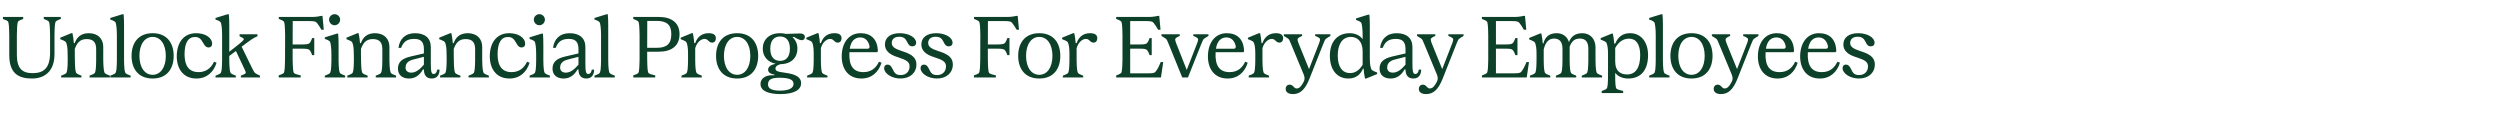 <svg width="2775" height="141" viewBox="0 0 2775 141" fill="none" xmlns="http://www.w3.org/2000/svg">
<path d="M10.272 61.04V39.248C10.08 29.84 9.888 24.656 8.64 23.6C7.392 22.544 5.76 22.064 3.264 21.104V18.8H25.728V21.104C23.232 22.064 21.6 22.544 20.352 23.6C19.104 24.656 18.912 29.84 18.72 39.248V60.752C18.72 75.728 24.384 81.2 36.096 81.2C47.904 81.2 55.584 76.304 55.584 58.352V39.152C55.392 29.744 55.2 24.752 53.952 23.696C52.704 22.64 51.072 21.968 48.576 21.008V18.8H67.488V21.008C64.992 21.968 63.36 22.64 62.112 23.696C60.864 24.752 60.672 29.744 60.48 39.152V60.08C60.48 79.28 49.44 87.152 35.52 87.152C20.448 87.152 10.272 81.488 10.272 61.04ZM116.625 81.392C117.873 82.448 119.505 82.928 122.001 83.984V86H99.441V83.984C101.937 82.928 103.569 82.448 104.817 81.392C106.257 80.336 106.641 75.536 106.737 66.8V54.8C106.737 47.792 104.337 43.376 96.177 43.376C88.497 43.376 85.329 47.984 83.025 54.32V60.848L83.121 66.8C83.217 75.536 83.697 80.336 85.041 81.392C86.289 82.448 87.921 82.928 90.417 83.984V86H67.857V83.984C70.353 82.928 71.985 82.448 73.233 81.392C74.673 80.336 75.057 75.536 75.153 66.8L75.057 59.408C75.057 52.784 74.385 49.712 73.425 47.312C72.945 46.16 72.081 45.488 66.897 43.472V41.84L79.089 36.848H80.433C81.201 40.496 81.681 44.24 81.969 47.888H82.929C85.137 41.552 89.745 36.848 98.577 36.848C108.561 36.848 114.609 42.896 114.609 52.016V66.8C114.801 75.536 115.281 80.336 116.625 81.392ZM129.73 66.8V39.344C129.73 32.24 129.058 25.52 127.906 24.464C126.658 23.312 125.026 22.448 122.434 21.776V19.952L135.778 15.824H137.218C137.602 19.472 137.698 23.792 137.698 28.784V66.8C137.794 75.536 138.274 80.336 139.618 81.392C140.866 82.448 142.498 82.928 144.994 83.984V86H122.434V83.984C124.93 82.928 126.562 82.448 127.81 81.392C129.25 80.336 129.634 75.536 129.73 66.8ZM169.452 87.152C153.42 87.152 146.028 76.208 146.028 62C146.028 47.792 153.42 36.848 169.452 36.848C185.388 36.848 192.78 47.792 192.78 62C192.78 76.208 185.388 87.152 169.452 87.152ZM169.452 83.024C178.092 83.024 184.044 74.96 184.044 62C184.044 49.04 178.092 40.976 169.452 40.976C160.716 40.976 154.764 49.04 154.764 62C154.764 74.96 160.716 83.024 169.452 83.024ZM217.81 36.848C227.602 36.848 235.474 41.648 235.474 48.752C235.474 51.152 233.938 52.688 231.538 52.688C229.234 52.688 227.698 51.632 225.586 47.792C223.186 43.472 221.17 41.072 216.466 41.072C208.882 41.072 204.85 47.408 204.85 60.368C204.85 73.328 210.13 80.048 220.306 80.048C227.218 80.048 233.554 77.072 237.586 68.528L240.37 69.584C237.298 79.76 229.81 87.152 218.002 87.152C203.602 87.152 196.21 76.496 196.21 62.48C196.21 47.792 203.506 36.848 217.81 36.848ZM283.2 81.104C284.736 82.256 286.848 83.024 288.576 83.984V86H267.36V83.984C269.856 83.024 272.448 81.968 272.736 81.104C273.024 80.24 272.256 78.512 270.528 74.864L261.888 56.624L254.496 62.096V66.8C254.592 75.536 255.072 80.336 256.416 81.392C257.664 82.448 259.296 82.928 261.792 83.984V86H239.232V83.984C241.728 82.928 243.36 82.448 244.608 81.392C246.048 80.336 246.432 75.536 246.528 66.8V39.344C246.528 32.24 245.856 25.52 244.704 24.464C243.456 23.312 241.824 22.448 239.232 21.776V19.952L252.576 15.824H254.016C254.4 19.472 254.496 23.792 254.496 28.784V57.488L266.016 48.368C269.664 45.488 271.104 43.568 270.624 42.992C270.048 42.32 267.936 41.168 265.92 40.208V38H285.792V40.208C283.68 41.168 280.896 42.512 278.784 44.048C276.288 45.776 274.368 47.216 271.68 49.232L268.224 51.824L279.552 75.056C280.992 78.032 282.432 80.528 283.2 81.104ZM356.606 17.648H357.95L359.39 33.008H356.798C354.974 29.84 353.534 27.632 351.806 25.424C350.558 23.792 348.446 23.408 343.742 23.408H324.926L324.83 49.328H335.582C339.998 49.328 342.878 48.944 343.838 47.6C344.894 46.352 345.566 44.72 346.526 42.224H348.83V61.232H346.526C345.566 58.736 344.894 57.104 343.838 55.856C342.878 54.416 339.998 54.032 335.582 54.032H324.83V65.552C325.022 74.96 325.214 80.144 326.462 81.2C327.998 82.448 330.398 82.736 333.758 83.696V86H309.374V83.696C311.87 82.736 313.502 82.256 314.75 81.2C315.998 80.144 316.19 74.96 316.382 65.552L316.478 39.152C316.286 29.744 316.094 24.752 314.846 23.696C313.598 22.64 311.966 21.968 309.47 21.008V18.8H347.102C350.654 18.8 354.398 18.128 356.606 17.648ZM371.413 28.016C368.053 28.016 365.269 25.232 365.269 21.776C365.269 18.512 368.053 15.728 371.413 15.728C374.773 15.728 377.557 18.512 377.557 21.776C377.557 25.232 374.773 28.016 371.413 28.016ZM367.861 66.8V60.848C367.861 53.744 367.189 47.024 366.037 45.968C364.789 44.816 363.157 43.952 360.565 43.28V41.456L373.909 37.328H375.349C375.733 40.976 375.829 45.296 375.829 50.288V66.8C375.925 75.536 376.405 80.336 377.749 81.392C378.997 82.448 380.629 82.928 383.125 83.984V86H360.565V83.984C363.061 82.928 364.693 82.448 365.941 81.392C367.381 80.336 367.765 75.536 367.861 66.8ZM434.272 81.392C435.52 82.448 437.152 82.928 439.648 83.984V86H417.088V83.984C419.584 82.928 421.216 82.448 422.464 81.392C423.904 80.336 424.288 75.536 424.384 66.8V54.8C424.384 47.792 421.984 43.376 413.824 43.376C406.144 43.376 402.976 47.984 400.672 54.32V60.848L400.768 66.8C400.864 75.536 401.344 80.336 402.688 81.392C403.936 82.448 405.568 82.928 408.064 83.984V86H385.504V83.984C388 82.928 389.632 82.448 390.88 81.392C392.32 80.336 392.704 75.536 392.8 66.8L392.704 59.408C392.704 52.784 392.032 49.712 391.072 47.312C390.592 46.16 389.728 45.488 384.544 43.472V41.84L396.736 36.848H398.08C398.848 40.496 399.328 44.24 399.616 47.888H400.576C402.784 41.552 407.392 36.848 416.224 36.848C426.208 36.848 432.256 42.896 432.256 52.016V66.8C432.448 75.536 432.928 80.336 434.272 81.392ZM485.312 77.264H487.904C487.904 84.08 484.256 87.152 479.264 87.152C473.504 87.152 470.528 83.696 470.528 77.072H469.472C465.728 83.792 460.544 87.152 454.016 87.152C446.432 87.152 441.728 83.12 441.728 76.208C441.728 69.104 445.952 64.976 455.936 62.672L470.528 59.312V54.704C470.528 47.696 468.224 43.184 459.968 43.184C452.672 43.184 448.064 45.584 445.184 53.168H442.304C443.456 43.568 449.6 36.848 460.736 36.848C471.776 36.848 478.208 42.416 478.208 52.208V69.68C478.208 78.992 478.688 82.16 481.376 82.16C483.392 82.16 484.832 80.528 485.312 77.264ZM456.512 80.624C461.216 80.624 465.632 77.552 470.528 71.792V63.056L458.528 66.128C452.96 67.568 450.176 70.448 450.176 75.056C450.176 78.512 452.48 80.624 456.512 80.624ZM537.263 81.392C538.511 82.448 540.143 82.928 542.639 83.984V86H520.079V83.984C522.575 82.928 524.207 82.448 525.455 81.392C526.895 80.336 527.279 75.536 527.375 66.8V54.8C527.375 47.792 524.975 43.376 516.815 43.376C509.135 43.376 505.967 47.984 503.663 54.32V60.848L503.759 66.8C503.855 75.536 504.335 80.336 505.679 81.392C506.927 82.448 508.559 82.928 511.055 83.984V86H488.495V83.984C490.991 82.928 492.623 82.448 493.871 81.392C495.311 80.336 495.695 75.536 495.791 66.8L495.695 59.408C495.695 52.784 495.023 49.712 494.063 47.312C493.583 46.16 492.719 45.488 487.535 43.472V41.84L499.727 36.848H501.071C501.839 40.496 502.319 44.24 502.607 47.888H503.567C505.775 41.552 510.383 36.848 519.215 36.848C529.199 36.848 535.247 42.896 535.247 52.016V66.8C535.439 75.536 535.919 80.336 537.263 81.392ZM565.271 36.848C575.063 36.848 582.935 41.648 582.935 48.752C582.935 51.152 581.399 52.688 578.999 52.688C576.695 52.688 575.159 51.632 573.047 47.792C570.647 43.472 568.631 41.072 563.927 41.072C556.343 41.072 552.311 47.408 552.311 60.368C552.311 73.328 557.591 80.048 567.767 80.048C574.679 80.048 581.015 77.072 585.047 68.528L587.831 69.584C584.759 79.76 577.271 87.152 565.463 87.152C551.063 87.152 543.671 76.496 543.671 62.48C543.671 47.792 550.967 36.848 565.271 36.848ZM598.701 28.016C595.341 28.016 592.557 25.232 592.557 21.776C592.557 18.512 595.341 15.728 598.701 15.728C602.061 15.728 604.845 18.512 604.845 21.776C604.845 25.232 602.061 28.016 598.701 28.016ZM595.149 66.8V60.848C595.149 53.744 594.477 47.024 593.325 45.968C592.077 44.816 590.445 43.952 587.853 43.28V41.456L601.197 37.328H602.637C603.021 40.976 603.117 45.296 603.117 50.288V66.8C603.213 75.536 603.693 80.336 605.037 81.392C606.285 82.448 607.917 82.928 610.413 83.984V86H587.853V83.984C590.349 82.928 591.981 82.448 593.229 81.392C594.669 80.336 595.053 75.536 595.149 66.8ZM656.885 77.264H659.477C659.477 84.08 655.829 87.152 650.837 87.152C645.077 87.152 642.101 83.696 642.101 77.072H641.045C637.301 83.792 632.117 87.152 625.589 87.152C618.005 87.152 613.301 83.12 613.301 76.208C613.301 69.104 617.525 64.976 627.509 62.672L642.101 59.312V54.704C642.101 47.696 639.797 43.184 631.541 43.184C624.245 43.184 619.637 45.584 616.757 53.168H613.877C615.029 43.568 621.173 36.848 632.309 36.848C643.349 36.848 649.781 42.416 649.781 52.208V69.68C649.781 78.992 650.261 82.16 652.949 82.16C654.965 82.16 656.405 80.528 656.885 77.264ZM628.085 80.624C632.789 80.624 637.205 77.552 642.101 71.792V63.056L630.101 66.128C624.533 67.568 621.749 70.448 621.749 75.056C621.749 78.512 624.053 80.624 628.085 80.624ZM667.165 66.8V39.344C667.165 32.24 666.493 25.52 665.341 24.464C664.093 23.312 662.461 22.448 659.869 21.776V19.952L673.213 15.824H674.653C675.037 19.472 675.133 23.792 675.133 28.784V66.8C675.229 75.536 675.709 80.336 677.053 81.392C678.301 82.448 679.933 82.928 682.429 83.984V86H659.869V83.984C662.365 82.928 663.997 82.448 665.245 81.392C666.685 80.336 667.069 75.536 667.165 66.8ZM731.238 18.8C745.638 18.8 754.278 25.424 754.278 37.904C754.278 50.768 745.638 57.392 731.238 57.392H718.374V65.552C718.566 74.96 718.758 80.144 720.006 81.2C721.542 82.448 723.942 82.736 727.302 83.696V86H702.918V83.696C705.414 82.736 707.046 82.256 708.294 81.2C709.542 80.144 709.734 74.96 709.926 65.552V39.152C709.734 29.744 709.542 24.752 708.294 23.696C707.046 22.64 705.414 21.968 702.918 21.008V18.8H731.238ZM718.374 53.072H728.934C739.878 53.072 745.158 48.848 745.158 37.904C745.158 27.344 739.878 23.216 728.934 23.216H718.47L718.374 53.072ZM786.666 36.848C792.234 36.848 794.634 38.96 794.634 42.416C794.634 45.392 793.002 47.312 790.506 47.312C786.474 47.312 786.09 43.184 782.058 43.184C778.026 43.184 773.514 47.024 771.69 53.456V66.8C771.786 75.536 772.266 80.336 773.61 81.392C774.858 82.448 776.49 82.928 778.986 83.984V86H756.426V83.984C758.922 82.928 760.554 82.448 761.802 81.392C763.242 80.336 763.626 75.536 763.722 66.8V59.408C763.722 52.784 763.05 49.712 762.09 47.312C761.61 46.16 760.746 45.488 755.562 43.472V41.84L767.754 36.848H769.098C769.866 40.496 770.346 44.24 770.634 47.888H771.69C774.282 40.304 779.658 36.848 786.666 36.848ZM818.247 87.152C802.215 87.152 794.823 76.208 794.823 62C794.823 47.792 802.215 36.848 818.247 36.848C834.183 36.848 841.575 47.792 841.575 62C841.575 76.208 834.183 87.152 818.247 87.152ZM818.247 83.024C826.887 83.024 832.839 74.96 832.839 62C832.839 49.04 826.887 40.976 818.247 40.976C809.511 40.976 803.559 49.04 803.559 62C803.559 74.96 809.511 83.024 818.247 83.024ZM888.119 37.136C891.287 37.136 893.399 38.48 893.399 41.072C893.399 43.568 891.767 44.624 889.847 44.624C887.447 44.624 883.991 42.512 881.111 40.88L879.767 41.36C883.319 44.528 885.143 49.04 885.143 54.032C885.143 63.44 878.807 71.024 866.519 71.216C862.967 72.08 860.759 73.808 860.759 76.016C860.759 78.608 862.583 79.664 871.223 80.72C883.991 82.352 889.271 86.096 889.271 92.336C889.271 98.96 882.839 104.432 866.231 104.432C852.503 104.432 844.151 100.688 844.151 93.296C844.151 86.864 850.007 83.504 856.919 83.504C857.591 83.504 858.743 83.6 859.607 83.6V82.832C854.039 81.872 852.599 79.568 852.599 77.36C852.599 74.192 855.383 71.984 860.951 70.736C851.735 68.912 846.647 62.192 846.647 54.032C846.647 44.528 853.175 36.848 865.943 36.848C868.247 36.848 870.455 37.136 872.375 37.616C879.095 37.52 884.759 37.136 888.119 37.136ZM865.943 67.568C872.663 67.568 876.791 62.96 876.791 54.032C876.791 45.104 872.663 40.496 865.943 40.496C859.127 40.496 854.999 45.104 854.999 54.032C854.999 62.96 859.127 67.568 865.943 67.568ZM864.983 86.288C855.767 86.288 852.503 88.592 852.503 93.776C852.503 98.576 857.111 100.592 866.039 100.592C875.255 100.592 880.823 97.904 880.823 93.2C880.823 89.456 878.327 86.288 864.983 86.288ZM926.151 36.848C931.719 36.848 934.119 38.96 934.119 42.416C934.119 45.392 932.487 47.312 929.991 47.312C925.959 47.312 925.575 43.184 921.543 43.184C917.511 43.184 912.999 47.024 911.175 53.456V66.8C911.271 75.536 911.751 80.336 913.095 81.392C914.343 82.448 915.975 82.928 918.471 83.984V86H895.911V83.984C898.407 82.928 900.039 82.448 901.287 81.392C902.727 80.336 903.111 75.536 903.207 66.8V59.408C903.207 52.784 902.535 49.712 901.575 47.312C901.095 46.16 900.231 45.488 895.047 43.472V41.84L907.239 36.848H908.583C909.351 40.496 909.831 44.24 910.119 47.888H911.175C913.767 40.304 919.143 36.848 926.151 36.848ZM956.1 87.152C941.7 87.152 934.308 76.592 934.308 62.672C934.308 47.792 941.988 36.848 955.236 36.848C966.852 36.848 974.148 43.568 974.436 57.008L973.476 57.968H942.852C941.988 72.848 947.172 80.048 958.308 80.048C965.604 80.048 971.652 76.976 975.684 68.528L978.468 69.584C975.396 79.76 967.908 87.152 956.1 87.152ZM943.236 54.128H962.532C964.74 54.128 965.508 53.168 965.124 51.056C964.068 46.064 960.9 41.552 954.948 41.552C948.804 41.552 944.484 45.584 943.236 54.128ZM999.552 87.152C989.664 87.152 981.408 81.488 981.408 75.728C981.408 73.232 982.752 71.696 985.152 71.696C987.456 71.696 989.184 73.136 990.528 76.208C993.024 81.392 994.56 83.312 999.84 83.312C1005.7 83.312 1009.63 79.376 1009.63 73.712C1009.63 68.72 1006.18 66.608 997.344 63.728L996.096 63.344C986.976 60.464 982.272 55.952 982.272 49.424C982.272 41.552 988.512 36.848 998.784 36.848C1008.96 36.848 1016.93 41.648 1016.93 47.504C1016.93 49.904 1015.39 51.44 1012.7 51.44C1009.92 51.44 1008.38 49.808 1006.94 46.544C1005.12 42.704 1002.82 40.784 998.208 40.784C992.64 40.784 989.856 43.664 989.856 47.6C989.856 51.824 992.928 54.032 1001.38 56.816L1002.91 57.296C1012.99 60.56 1017.22 64.784 1017.22 71.504C1017.22 80.816 1010.21 87.152 999.552 87.152ZM1039.98 87.152C1030.1 87.152 1021.84 81.488 1021.84 75.728C1021.84 73.232 1023.18 71.696 1025.58 71.696C1027.89 71.696 1029.62 73.136 1030.96 76.208C1033.46 81.392 1034.99 83.312 1040.27 83.312C1046.13 83.312 1050.06 79.376 1050.06 73.712C1050.06 68.72 1046.61 66.608 1037.78 63.728L1036.53 63.344C1027.41 60.464 1022.7 55.952 1022.7 49.424C1022.7 41.552 1028.94 36.848 1039.22 36.848C1049.39 36.848 1057.36 41.648 1057.36 47.504C1057.36 49.904 1055.82 51.44 1053.14 51.44C1050.35 51.44 1048.82 49.808 1047.38 46.544C1045.55 42.704 1043.25 40.784 1038.64 40.784C1033.07 40.784 1030.29 43.664 1030.29 47.6C1030.29 51.824 1033.36 54.032 1041.81 56.816L1043.34 57.296C1053.42 60.56 1057.65 64.784 1057.65 71.504C1057.65 80.816 1050.64 87.152 1039.98 87.152ZM1128.29 17.648H1129.64L1131.08 33.008H1128.48C1126.66 29.84 1125.22 27.632 1123.49 25.424C1122.24 23.792 1120.13 23.408 1115.43 23.408H1096.61L1096.52 49.328H1107.27C1111.68 49.328 1114.56 48.944 1115.52 47.6C1116.58 46.352 1117.25 44.72 1118.21 42.224H1120.52V61.232H1118.21C1117.25 58.736 1116.58 57.104 1115.52 55.856C1114.56 54.416 1111.68 54.032 1107.27 54.032H1096.52V65.552C1096.71 74.96 1096.9 80.144 1098.15 81.2C1099.68 82.448 1102.08 82.736 1105.44 83.696V86H1081.06V83.696C1083.56 82.736 1085.19 82.256 1086.44 81.2C1087.68 80.144 1087.88 74.96 1088.07 65.552L1088.16 39.152C1087.97 29.744 1087.78 24.752 1086.53 23.696C1085.28 22.64 1083.65 21.968 1081.16 21.008V18.8H1118.79C1122.34 18.8 1126.08 18.128 1128.29 17.648ZM1153.61 87.152C1137.58 87.152 1130.19 76.208 1130.19 62C1130.19 47.792 1137.58 36.848 1153.61 36.848C1169.55 36.848 1176.94 47.792 1176.94 62C1176.94 76.208 1169.55 87.152 1153.61 87.152ZM1153.61 83.024C1162.25 83.024 1168.21 74.96 1168.21 62C1168.21 49.04 1162.25 40.976 1153.61 40.976C1144.88 40.976 1138.93 49.04 1138.93 62C1138.93 74.96 1144.88 83.024 1153.61 83.024ZM1210.02 36.848C1215.59 36.848 1217.99 38.96 1217.99 42.416C1217.99 45.392 1216.36 47.312 1213.86 47.312C1209.83 47.312 1209.45 43.184 1205.41 43.184C1201.38 43.184 1196.87 47.024 1195.05 53.456V66.8C1195.14 75.536 1195.62 80.336 1196.97 81.392C1198.21 82.448 1199.85 82.928 1202.34 83.984V86H1179.78V83.984C1182.28 82.928 1183.91 82.448 1185.16 81.392C1186.6 80.336 1186.98 75.536 1187.08 66.8V59.408C1187.08 52.784 1186.41 49.712 1185.45 47.312C1184.97 46.16 1184.1 45.488 1178.92 43.472V41.84L1191.11 36.848H1192.45C1193.22 40.496 1193.7 44.24 1193.99 47.888H1195.05C1197.64 40.304 1203.01 36.848 1210.02 36.848ZM1288.39 68.912H1291.17L1288.67 86H1238.95V83.792C1241.44 82.832 1243.07 82.16 1244.32 81.104C1245.57 80.048 1245.76 75.056 1245.95 65.648V39.152C1245.76 29.744 1245.57 24.752 1244.32 23.696C1243.07 22.64 1241.44 21.968 1238.95 21.008V18.8H1275.81C1279.36 18.8 1283.11 18.128 1285.31 17.648H1286.75L1288.19 33.008H1285.51C1283.78 29.84 1282.24 27.632 1280.51 25.424C1279.36 23.792 1277.15 23.408 1272.45 23.408H1254.5V49.328H1265.83C1270.05 49.328 1272.45 48.944 1273.41 47.6C1274.47 46.352 1275.14 44.72 1276.1 42.224H1278.4V61.232H1276.1C1275.14 58.736 1274.47 57.104 1273.41 55.856C1272.45 54.416 1270.05 54.032 1265.83 54.032H1254.5V81.392H1274.37C1279.07 81.392 1281.38 81.104 1282.43 79.856C1284.74 77.168 1286.37 73.808 1288.39 68.912ZM1318.63 86H1312.29L1297.22 48.848C1295.97 45.776 1295.11 43.76 1294.34 43.184C1292.81 42.032 1290.98 40.88 1289.25 39.92V38H1309.51V39.92C1307.01 40.88 1304.9 42.224 1304.61 43.088C1304.33 43.952 1304.42 45.2 1305.96 49.04L1317.29 77.648L1328.42 49.04C1329.96 45.2 1330.05 43.952 1329.77 43.088C1329.48 42.224 1327.37 40.88 1324.58 39.92V38H1341.38V39.92C1339.65 40.88 1337.83 42.032 1336.29 43.184C1335.53 43.76 1334.66 45.776 1333.41 48.848L1318.63 86ZM1362.58 87.152C1348.18 87.152 1340.79 76.592 1340.79 62.672C1340.79 47.792 1348.47 36.848 1361.72 36.848C1373.33 36.848 1380.63 43.568 1380.92 57.008L1379.96 57.968H1349.33C1348.47 72.848 1353.65 80.048 1364.79 80.048C1372.09 80.048 1378.13 76.976 1382.17 68.528L1384.95 69.584C1381.88 79.76 1374.39 87.152 1362.58 87.152ZM1349.72 54.128H1369.01C1371.22 54.128 1371.99 53.168 1371.61 51.056C1370.55 46.064 1367.38 41.552 1361.43 41.552C1355.29 41.552 1350.97 45.584 1349.72 54.128ZM1416.31 36.848C1421.88 36.848 1424.28 38.96 1424.28 42.416C1424.28 45.392 1422.65 47.312 1420.15 47.312C1416.12 47.312 1415.73 43.184 1411.7 43.184C1407.67 43.184 1403.16 47.024 1401.33 53.456V66.8C1401.43 75.536 1401.91 80.336 1403.25 81.392C1404.5 82.448 1406.13 82.928 1408.63 83.984V86H1386.07V83.984C1388.57 82.928 1390.2 82.448 1391.45 81.392C1392.89 80.336 1393.27 75.536 1393.37 66.8V59.408C1393.37 52.784 1392.69 49.712 1391.73 47.312C1391.25 46.16 1390.39 45.488 1385.21 43.472V41.84L1397.4 36.848H1398.74C1399.51 40.496 1399.99 44.24 1400.28 47.888H1401.33C1403.93 40.304 1409.3 36.848 1416.31 36.848ZM1435.16 104.432C1429.5 104.432 1427.1 101.84 1427.1 98.768C1427.1 95.696 1429.02 93.968 1431.51 93.968C1435.74 93.968 1435.74 98.192 1439.29 98.192C1442.27 98.192 1444.47 95.792 1446.97 90.992C1448.51 88.208 1448.31 85.808 1447.16 82.832L1433.05 48.848C1431.8 45.776 1430.94 43.76 1430.17 43.184C1428.63 42.032 1426.81 40.88 1425.08 39.92V38H1445.34V39.92C1442.84 40.88 1440.73 42.224 1440.44 43.088C1440.15 43.952 1440.25 45.2 1441.79 49.04L1453.02 76.688L1463.77 49.04C1465.31 45.2 1465.4 43.952 1465.11 43.088C1464.83 42.224 1462.71 40.88 1459.83 39.92V38H1476.73V39.92C1475 40.88 1473.18 42.032 1471.64 43.184C1470.87 43.76 1470.01 45.776 1468.76 48.848L1453.59 87.152C1448.6 99.728 1443.03 104.432 1435.16 104.432ZM1522.13 76.688C1522.61 77.84 1523.48 78.512 1528.66 80.528V82.16L1516.47 87.152H1515.13C1514.36 83.504 1513.88 79.76 1513.59 76.112H1512.92C1509.94 83.408 1504.47 87.152 1496.6 87.152C1484.02 87.152 1476.15 77.36 1476.15 61.904C1476.15 45.968 1484.79 36.848 1498.23 36.848C1504.28 36.848 1509.56 39.344 1512.53 43.472V39.824C1512.53 32.72 1511.86 26 1510.71 24.944C1509.46 23.792 1507.83 22.928 1505.24 22.256V20.432L1518.58 16.304H1520.02C1520.41 19.952 1520.5 24.272 1520.5 29.264V64.592C1520.5 71.216 1521.17 74.288 1522.13 76.688ZM1498.61 81.104C1504.47 81.104 1509.08 77.744 1512.53 71.888V57.008C1512.53 45.488 1506.2 40.976 1499.57 40.976C1489.4 40.976 1484.89 50 1484.89 61.52C1484.89 74.192 1489.88 81.104 1498.61 81.104ZM1574.9 77.264H1577.49C1577.49 84.08 1573.84 87.152 1568.85 87.152C1563.09 87.152 1560.12 83.696 1560.12 77.072H1559.06C1555.32 83.792 1550.13 87.152 1543.6 87.152C1536.02 87.152 1531.32 83.12 1531.32 76.208C1531.32 69.104 1535.54 64.976 1545.52 62.672L1560.12 59.312V54.704C1560.12 47.696 1557.81 43.184 1549.56 43.184C1542.26 43.184 1537.65 45.584 1534.77 53.168H1531.89C1533.04 43.568 1539.19 36.848 1550.32 36.848C1561.36 36.848 1567.8 42.416 1567.8 52.208V69.68C1567.8 78.992 1568.28 82.16 1570.96 82.16C1572.98 82.16 1574.42 80.528 1574.9 77.264ZM1546.1 80.624C1550.8 80.624 1555.22 77.552 1560.12 71.792V63.056L1548.12 66.128C1542.55 67.568 1539.76 70.448 1539.76 75.056C1539.76 78.512 1542.07 80.624 1546.1 80.624ZM1582.99 104.432C1577.33 104.432 1574.93 101.84 1574.93 98.768C1574.93 95.696 1576.85 93.968 1579.34 93.968C1583.57 93.968 1583.57 98.192 1587.12 98.192C1590.1 98.192 1592.3 95.792 1594.8 90.992C1596.34 88.208 1596.14 85.808 1594.99 82.832L1580.88 48.848C1579.63 45.776 1578.77 43.76 1578 43.184C1576.46 42.032 1574.64 40.88 1572.91 39.92V38H1593.17V39.92C1590.67 40.88 1588.56 42.224 1588.27 43.088C1587.98 43.952 1588.08 45.2 1589.62 49.04L1600.85 76.688L1611.6 49.04C1613.14 45.2 1613.23 43.952 1612.94 43.088C1612.66 42.224 1610.54 40.88 1607.66 39.92V38H1624.56V39.92C1622.83 40.88 1621.01 42.032 1619.47 43.184C1618.7 43.76 1617.84 45.776 1616.59 48.848L1601.42 87.152C1596.43 99.728 1590.86 104.432 1582.99 104.432ZM1694.37 68.912H1697.16L1694.66 86H1644.93V83.792C1647.43 82.832 1649.06 82.16 1650.31 81.104C1651.56 80.048 1651.75 75.056 1651.94 65.648V39.152C1651.75 29.744 1651.56 24.752 1650.31 23.696C1649.06 22.64 1647.43 21.968 1644.93 21.008V18.8H1681.8C1685.35 18.8 1689.09 18.128 1691.3 17.648H1692.74L1694.18 33.008H1691.49C1689.77 29.84 1688.23 27.632 1686.5 25.424C1685.35 23.792 1683.14 23.408 1678.44 23.408H1660.49V49.328H1671.81C1676.04 49.328 1678.44 48.944 1679.4 47.6C1680.45 46.352 1681.13 44.72 1682.09 42.224H1684.39V61.232H1682.09C1681.13 58.736 1680.45 57.104 1679.4 55.856C1678.44 54.416 1676.04 54.032 1671.81 54.032H1660.49V81.392H1680.36C1685.06 81.392 1687.37 81.104 1688.42 79.856C1690.73 77.168 1692.36 73.808 1694.37 68.912ZM1772.94 81.392C1774.19 82.448 1775.82 82.928 1778.32 83.984V86H1755.76V83.984C1758.25 82.928 1759.89 82.448 1761.13 81.392C1762.57 80.336 1762.96 75.536 1763.05 66.8V54.128C1763.05 47.504 1760.75 42.8 1753.65 42.8C1747.98 42.8 1744.53 45.584 1742.32 51.92V52.688V66.8C1742.41 75.536 1742.89 80.336 1744.24 81.392C1745.49 82.448 1747.12 82.928 1749.61 83.984V86H1727.05V83.984C1729.55 82.928 1731.18 82.448 1732.43 81.392C1733.87 80.336 1734.25 75.536 1734.35 66.8V54.128C1734.35 47.504 1731.95 42.8 1724.94 42.8C1718.99 42.8 1715.44 47.024 1713.52 54.8V66.8C1713.61 75.536 1714.09 80.336 1715.44 81.392C1716.69 82.448 1718.32 82.928 1720.81 83.984V86H1698.25V83.984C1700.75 82.928 1702.38 82.448 1703.63 81.392C1705.07 80.336 1705.45 75.536 1705.55 66.8V59.696C1705.55 53.072 1704.88 50 1703.92 47.6C1703.44 46.448 1702.57 45.776 1697.39 43.76V42.128L1709.58 37.136H1710.93C1711.69 40.784 1712.17 44.528 1712.46 48.176H1713.23C1715.05 40.592 1720.05 36.848 1727.92 36.848C1734.64 36.848 1739.63 40.496 1741.55 46.736C1743.85 40.496 1748.56 36.848 1756.33 36.848C1764.88 36.848 1771.02 42.896 1771.02 52.688V66.8C1771.12 75.536 1771.6 80.336 1772.94 81.392ZM1809.47 36.848C1821.47 36.848 1829.35 46.64 1829.35 61.136C1829.35 78.032 1821.28 87.152 1807.27 87.152C1801.41 87.152 1796.03 84.944 1792.87 80.912V82.832C1792.87 92.24 1793.15 97.424 1794.4 98.48C1795.94 99.728 1798.34 100.016 1801.7 100.976V103.28H1777.89V100.976C1780.39 100.016 1782.02 99.536 1783.27 98.48C1784.51 97.424 1784.9 92.24 1784.9 82.832V59.888C1784.9 53.264 1784.23 50.192 1783.27 47.792C1782.79 46.64 1781.92 45.968 1776.74 43.952V42.32L1788.93 37.328H1790.27C1791.04 40.976 1791.52 44.72 1791.81 48.368H1792.87V48.464C1796.32 40.112 1801.89 36.848 1809.47 36.848ZM1806.11 82.64C1815.33 82.64 1820.61 75.44 1820.61 61.232C1820.61 48.944 1816 42.896 1808.23 42.896C1801.89 42.896 1796.71 46.352 1792.87 53.264V68.336C1792.96 79.76 1799.49 82.64 1806.11 82.64ZM1837.87 66.8V39.344C1837.87 32.24 1837.2 25.52 1836.05 24.464C1834.8 23.312 1833.17 22.448 1830.58 21.776V19.952L1843.92 15.824H1845.36C1845.75 19.472 1845.84 23.792 1845.84 28.784V66.8C1845.94 75.536 1846.42 80.336 1847.76 81.392C1849.01 82.448 1850.64 82.928 1853.14 83.984V86H1830.58V83.984C1833.07 82.928 1834.71 82.448 1835.95 81.392C1837.39 80.336 1837.78 75.536 1837.87 66.8ZM1877.6 87.152C1861.56 87.152 1854.17 76.208 1854.17 62C1854.17 47.792 1861.56 36.848 1877.6 36.848C1893.53 36.848 1900.92 47.792 1900.92 62C1900.92 76.208 1893.53 87.152 1877.6 87.152ZM1877.6 83.024C1886.24 83.024 1892.19 74.96 1892.19 62C1892.19 49.04 1886.24 40.976 1877.6 40.976C1868.86 40.976 1862.91 49.04 1862.91 62C1862.91 74.96 1868.86 83.024 1877.6 83.024ZM1910.27 104.432C1904.6 104.432 1902.2 101.84 1902.2 98.768C1902.2 95.696 1904.12 93.968 1906.62 93.968C1910.84 93.968 1910.84 98.192 1914.4 98.192C1917.37 98.192 1919.58 95.792 1922.08 90.992C1923.61 88.208 1923.42 85.808 1922.27 82.832L1908.16 48.848C1906.91 45.776 1906.04 43.76 1905.28 43.184C1903.74 42.032 1901.92 40.88 1900.19 39.92V38H1920.44V39.92C1917.95 40.88 1915.84 42.224 1915.55 43.088C1915.26 43.952 1915.36 45.2 1916.89 49.04L1928.12 76.688L1938.88 49.04C1940.41 45.2 1940.51 43.952 1940.22 43.088C1939.93 42.224 1937.82 40.88 1934.94 39.92V38H1951.84V39.92C1950.11 40.88 1948.28 42.032 1946.75 43.184C1945.98 43.76 1945.12 45.776 1943.87 48.848L1928.7 87.152C1923.71 99.728 1918.14 104.432 1910.27 104.432ZM1973.05 87.152C1958.65 87.152 1951.26 76.592 1951.26 62.672C1951.26 47.792 1958.94 36.848 1972.18 36.848C1983.8 36.848 1991.1 43.568 1991.38 57.008L1990.42 57.968H1959.8C1958.94 72.848 1964.12 80.048 1975.26 80.048C1982.55 80.048 1988.6 76.976 1992.63 68.528L1995.42 69.584C1992.34 79.76 1984.86 87.152 1973.05 87.152ZM1960.18 54.128H1979.48C1981.69 54.128 1982.46 53.168 1982.07 51.056C1981.02 46.064 1977.85 41.552 1971.9 41.552C1965.75 41.552 1961.43 45.584 1960.18 54.128ZM2019.95 87.152C2005.55 87.152 1998.16 76.592 1998.16 62.672C1998.16 47.792 2005.84 36.848 2019.08 36.848C2030.7 36.848 2038 43.568 2038.28 57.008L2037.32 57.968H2006.7C2005.84 72.848 2011.02 80.048 2022.16 80.048C2029.45 80.048 2035.5 76.976 2039.53 68.528L2042.32 69.584C2039.24 79.76 2031.76 87.152 2019.95 87.152ZM2007.08 54.128H2026.38C2028.59 54.128 2029.36 53.168 2028.97 51.056C2027.92 46.064 2024.75 41.552 2018.8 41.552C2012.65 41.552 2008.33 45.584 2007.08 54.128ZM2063.4 87.152C2053.51 87.152 2045.26 81.488 2045.26 75.728C2045.26 73.232 2046.6 71.696 2049 71.696C2051.3 71.696 2053.03 73.136 2054.38 76.208C2056.87 81.392 2058.41 83.312 2063.69 83.312C2069.54 83.312 2073.48 79.376 2073.48 73.712C2073.48 68.72 2070.02 66.608 2061.19 63.728L2059.94 63.344C2050.82 60.464 2046.12 55.952 2046.12 49.424C2046.12 41.552 2052.36 36.848 2062.63 36.848C2072.81 36.848 2080.78 41.648 2080.78 47.504C2080.78 49.904 2079.24 51.44 2076.55 51.44C2073.77 51.44 2072.23 49.808 2070.79 46.544C2068.97 42.704 2066.66 40.784 2062.06 40.784C2056.49 40.784 2053.7 43.664 2053.7 47.6C2053.7 51.824 2056.78 54.032 2065.22 56.816L2066.76 57.296C2076.84 60.56 2081.06 64.784 2081.06 71.504C2081.06 80.816 2074.06 87.152 2063.4 87.152Z" fill="#0D4029"/>
</svg>
